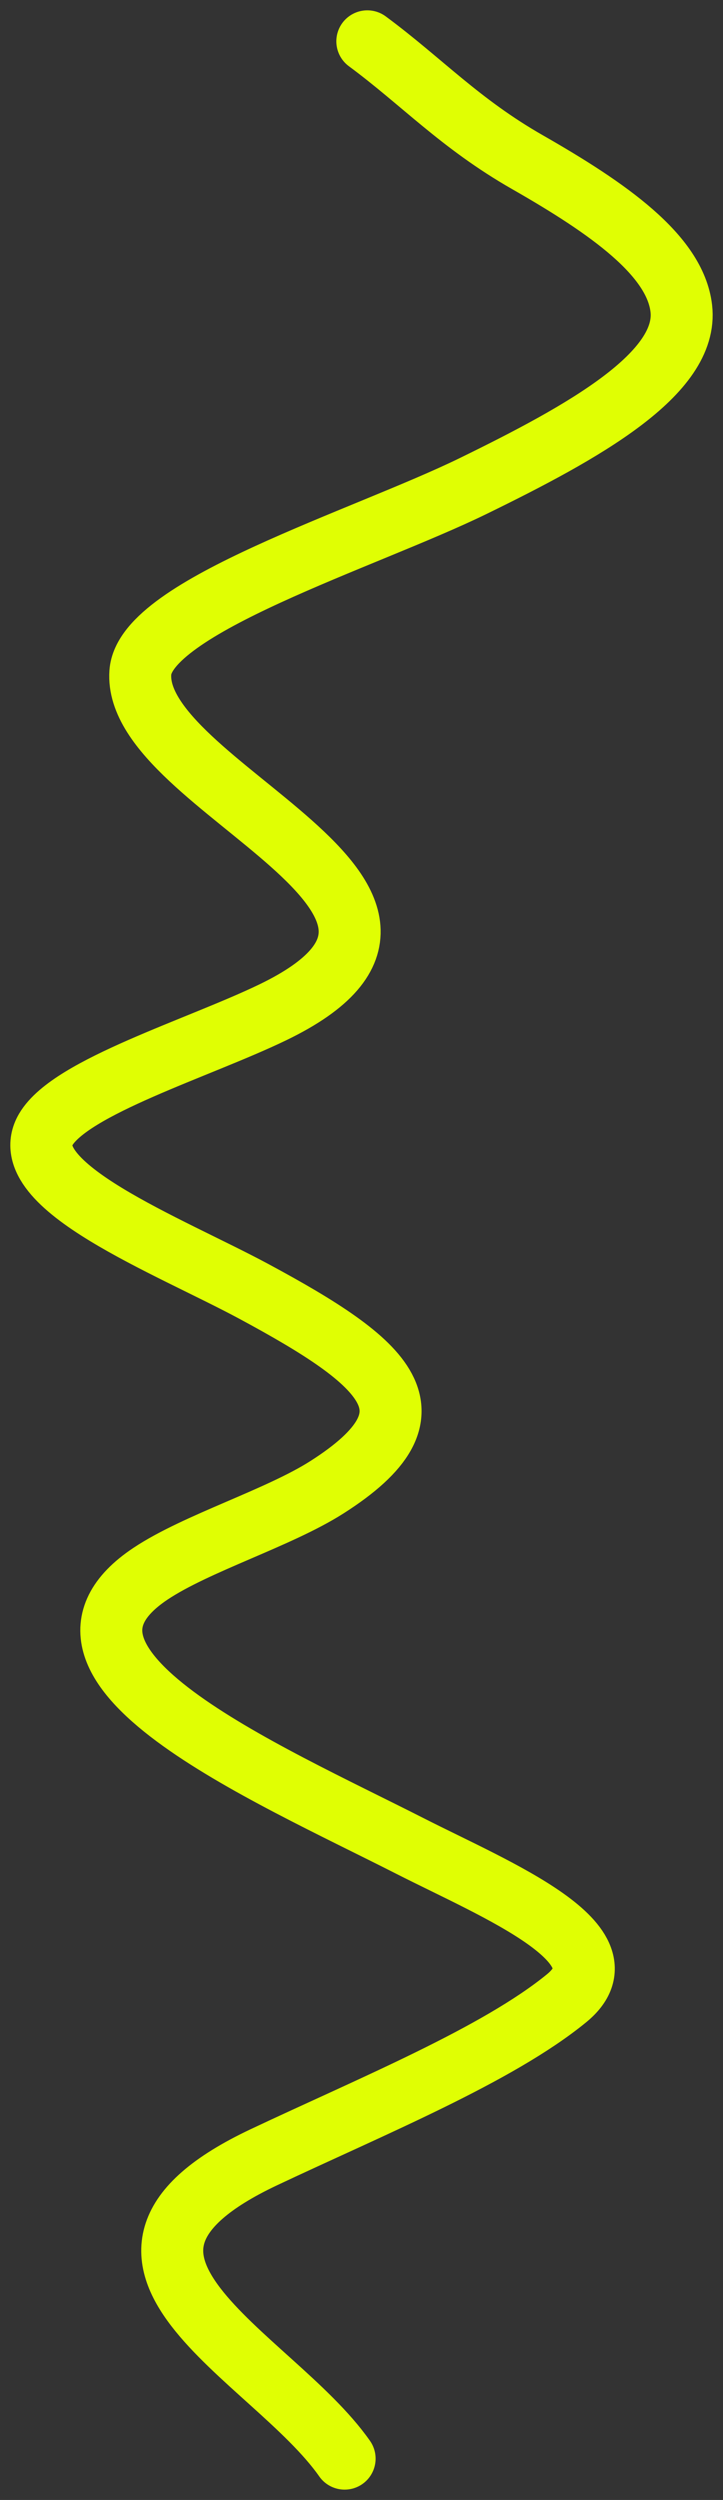 <?xml version="1.0" encoding="UTF-8"?> <svg xmlns="http://www.w3.org/2000/svg" width="35" height="121" viewBox="0 0 35 121" fill="none"><rect x="0" y="0" width="35" height="121" fill="#333333" stroke="none"/><path d="M16.683 119C13.166 113.972 2.314 109.353 12.776 104.411C17.959 101.963 24.082 99.456 27.426 96.719C30.595 94.127 24.019 91.47 19.857 89.353C12.85 85.788 0.695 80.57 7.282 76.172C9.514 74.682 13.486 73.477 15.828 71.983C21.513 68.359 18.742 65.981 12.288 62.504C8.194 60.299 0.629 57.38 2.215 54.668C3.425 52.602 9.598 50.74 13.203 48.999C24.518 43.532 6.404 38.139 6.794 32.55C7.016 29.355 17.646 26.094 22.909 23.522C28.252 20.912 33.349 18.077 32.981 14.928C32.682 12.357 29.46 10.095 25.534 7.85C22.26 5.978 20.418 3.949 17.782 2" stroke="#E0FF03" stroke-width="3" stroke-linecap="round"></path></svg> 